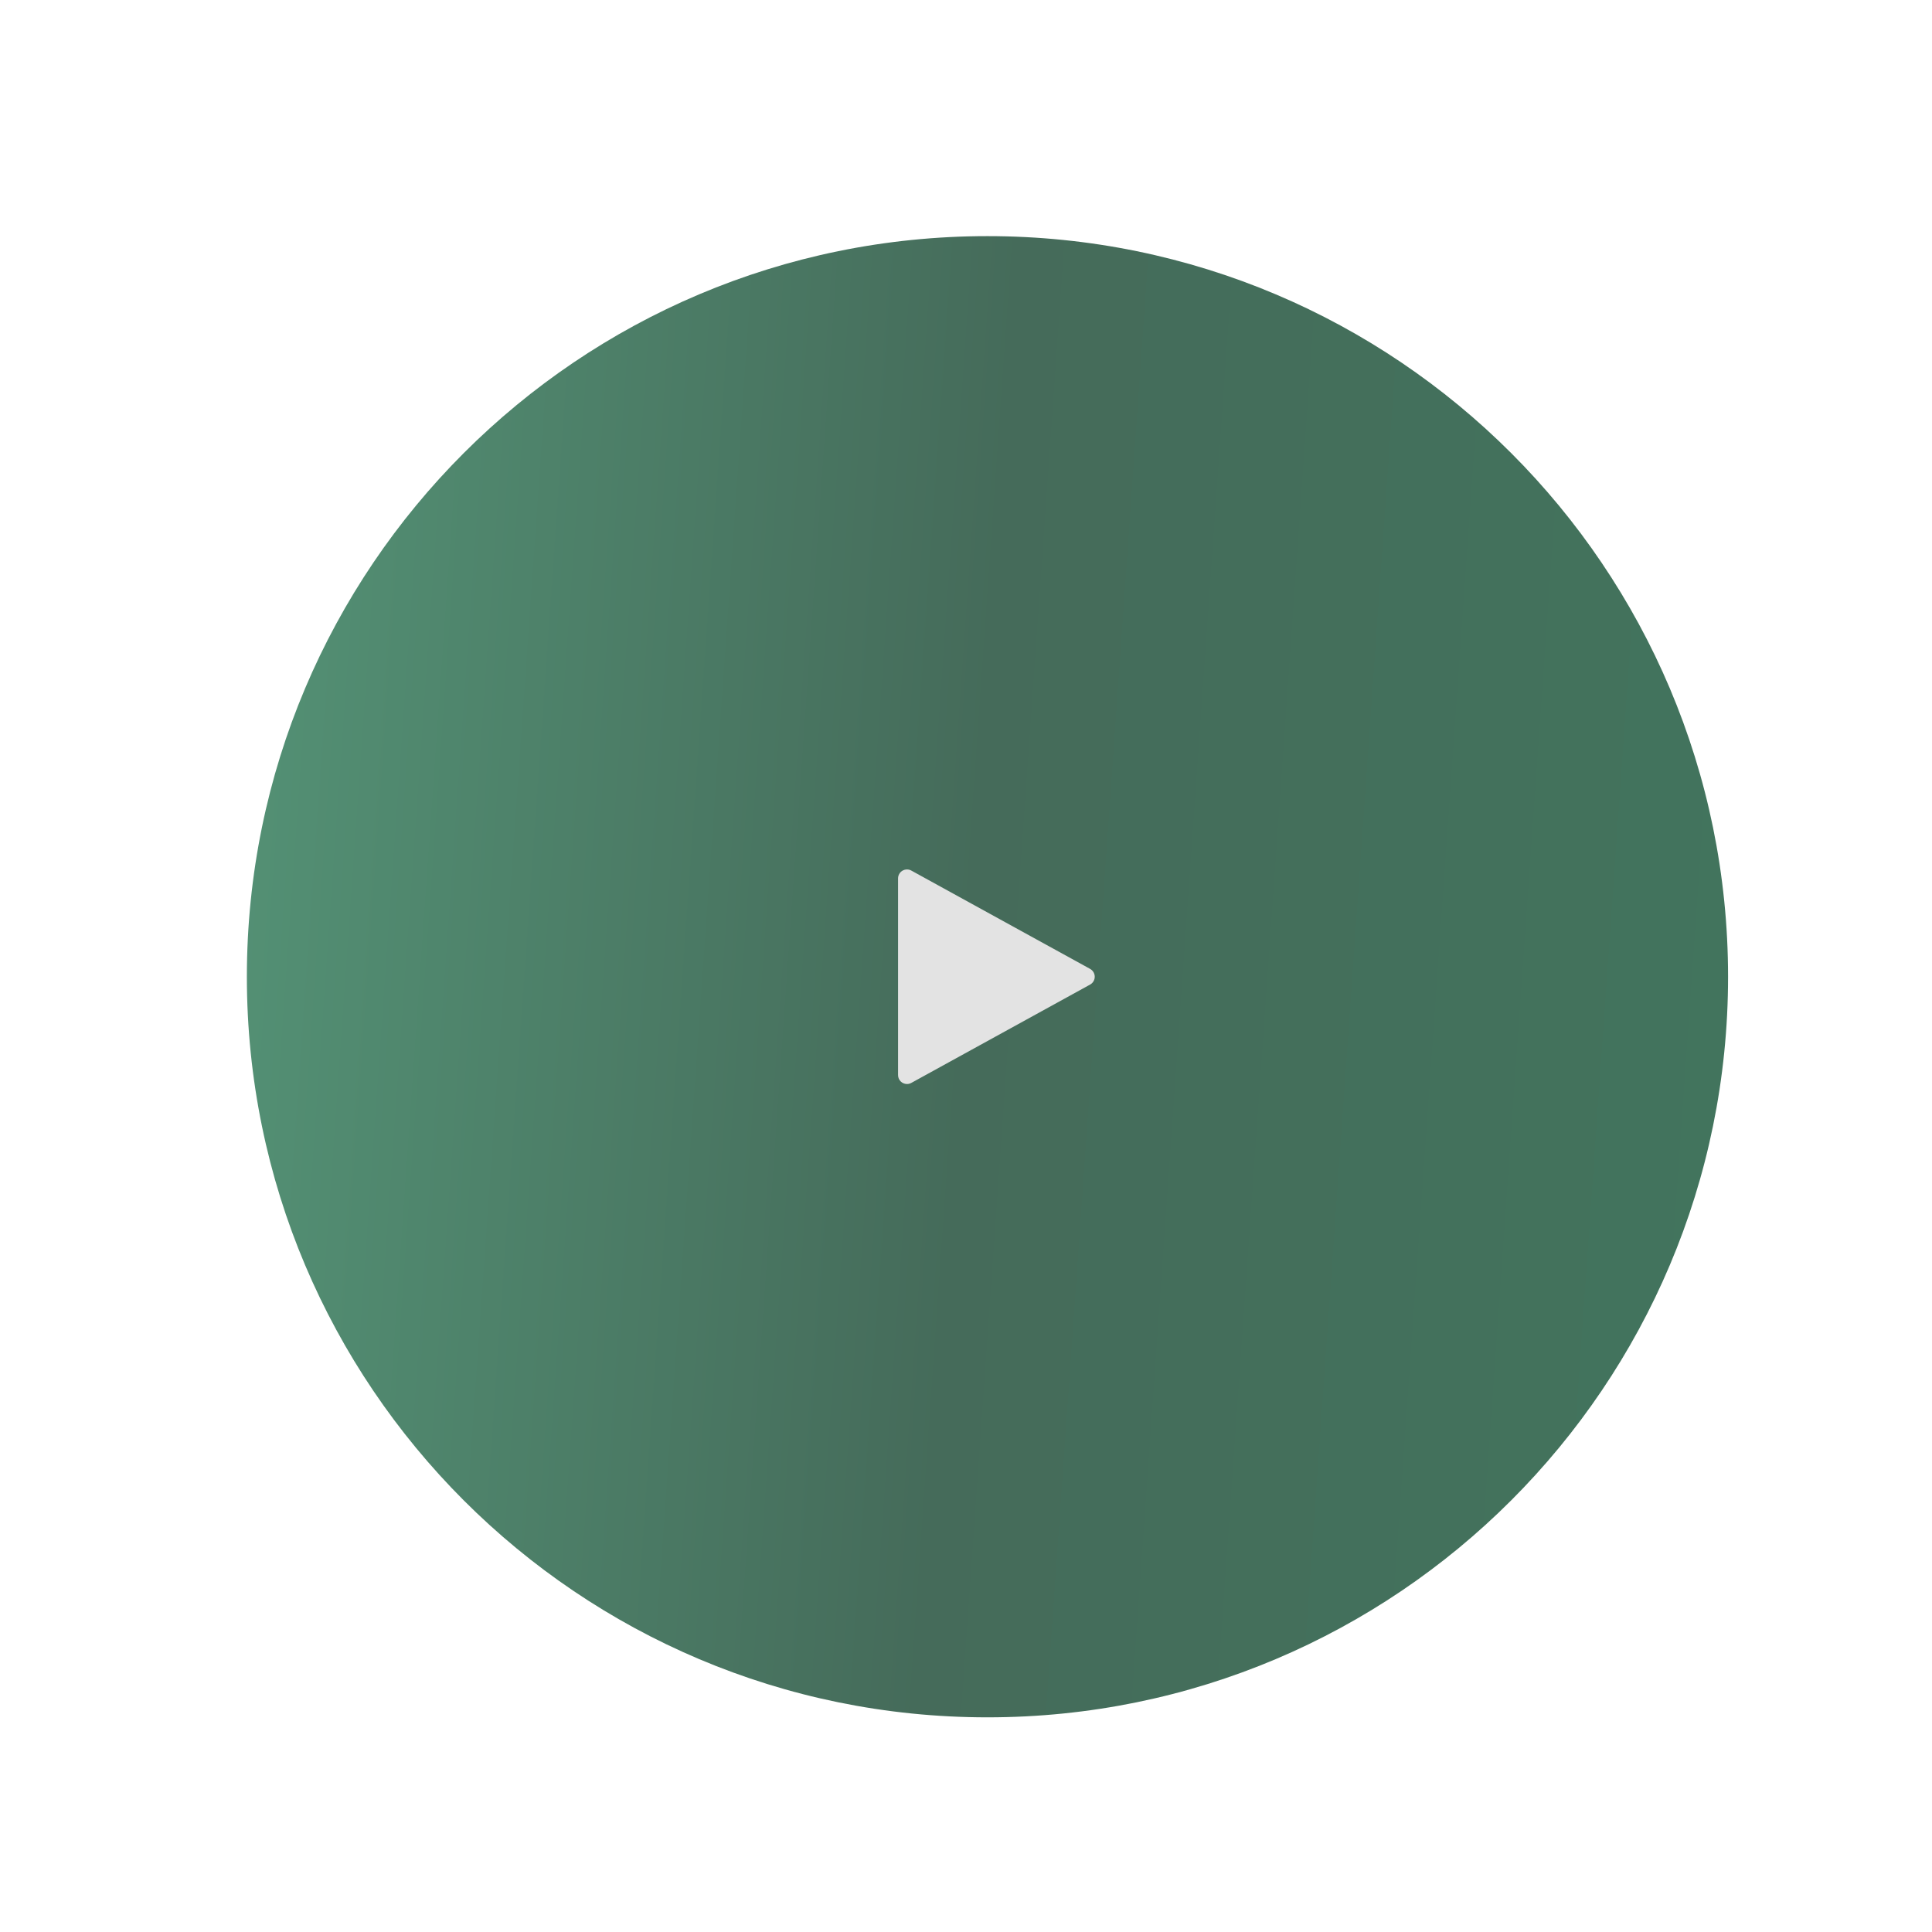 <?xml version="1.0" encoding="UTF-8"?> <svg xmlns="http://www.w3.org/2000/svg" width="90" height="90" viewBox="0 0 90 90" fill="none"> <path d="M46 80C65.054 80 80.5 64.554 80.5 45.5C80.5 26.446 65.054 11 46 11C26.946 11 11.5 26.446 11.5 45.5C11.5 64.554 26.946 80 46 80Z" fill="url(#paint0_linear_219_6)"></path> <path d="M42.252 50.498C42.141 50.498 42.035 50.454 41.957 50.376C41.879 50.298 41.835 50.192 41.835 50.081V40.919C41.835 40.847 41.854 40.775 41.89 40.712C41.926 40.65 41.977 40.597 42.04 40.56C42.102 40.524 42.173 40.504 42.245 40.503C42.318 40.501 42.389 40.519 42.452 40.554L50.782 45.135C50.847 45.171 50.901 45.224 50.939 45.288C50.977 45.352 50.997 45.425 50.997 45.5C50.997 45.575 50.977 45.648 50.939 45.712C50.901 45.776 50.847 45.829 50.782 45.865L42.452 50.446C42.391 50.48 42.322 50.498 42.252 50.498Z" fill="#E3E3E3"></path> <defs> <linearGradient id="paint0_linear_219_6" x1="12.799" y1="20.023" x2="82.231" y2="24.898" gradientUnits="userSpaceOnUse"> <stop stop-color="#539074"></stop> <stop offset="0.49" stop-color="#456B5A"></stop> <stop offset="1" stop-color="#42745D"></stop> </linearGradient> </defs> </svg> 